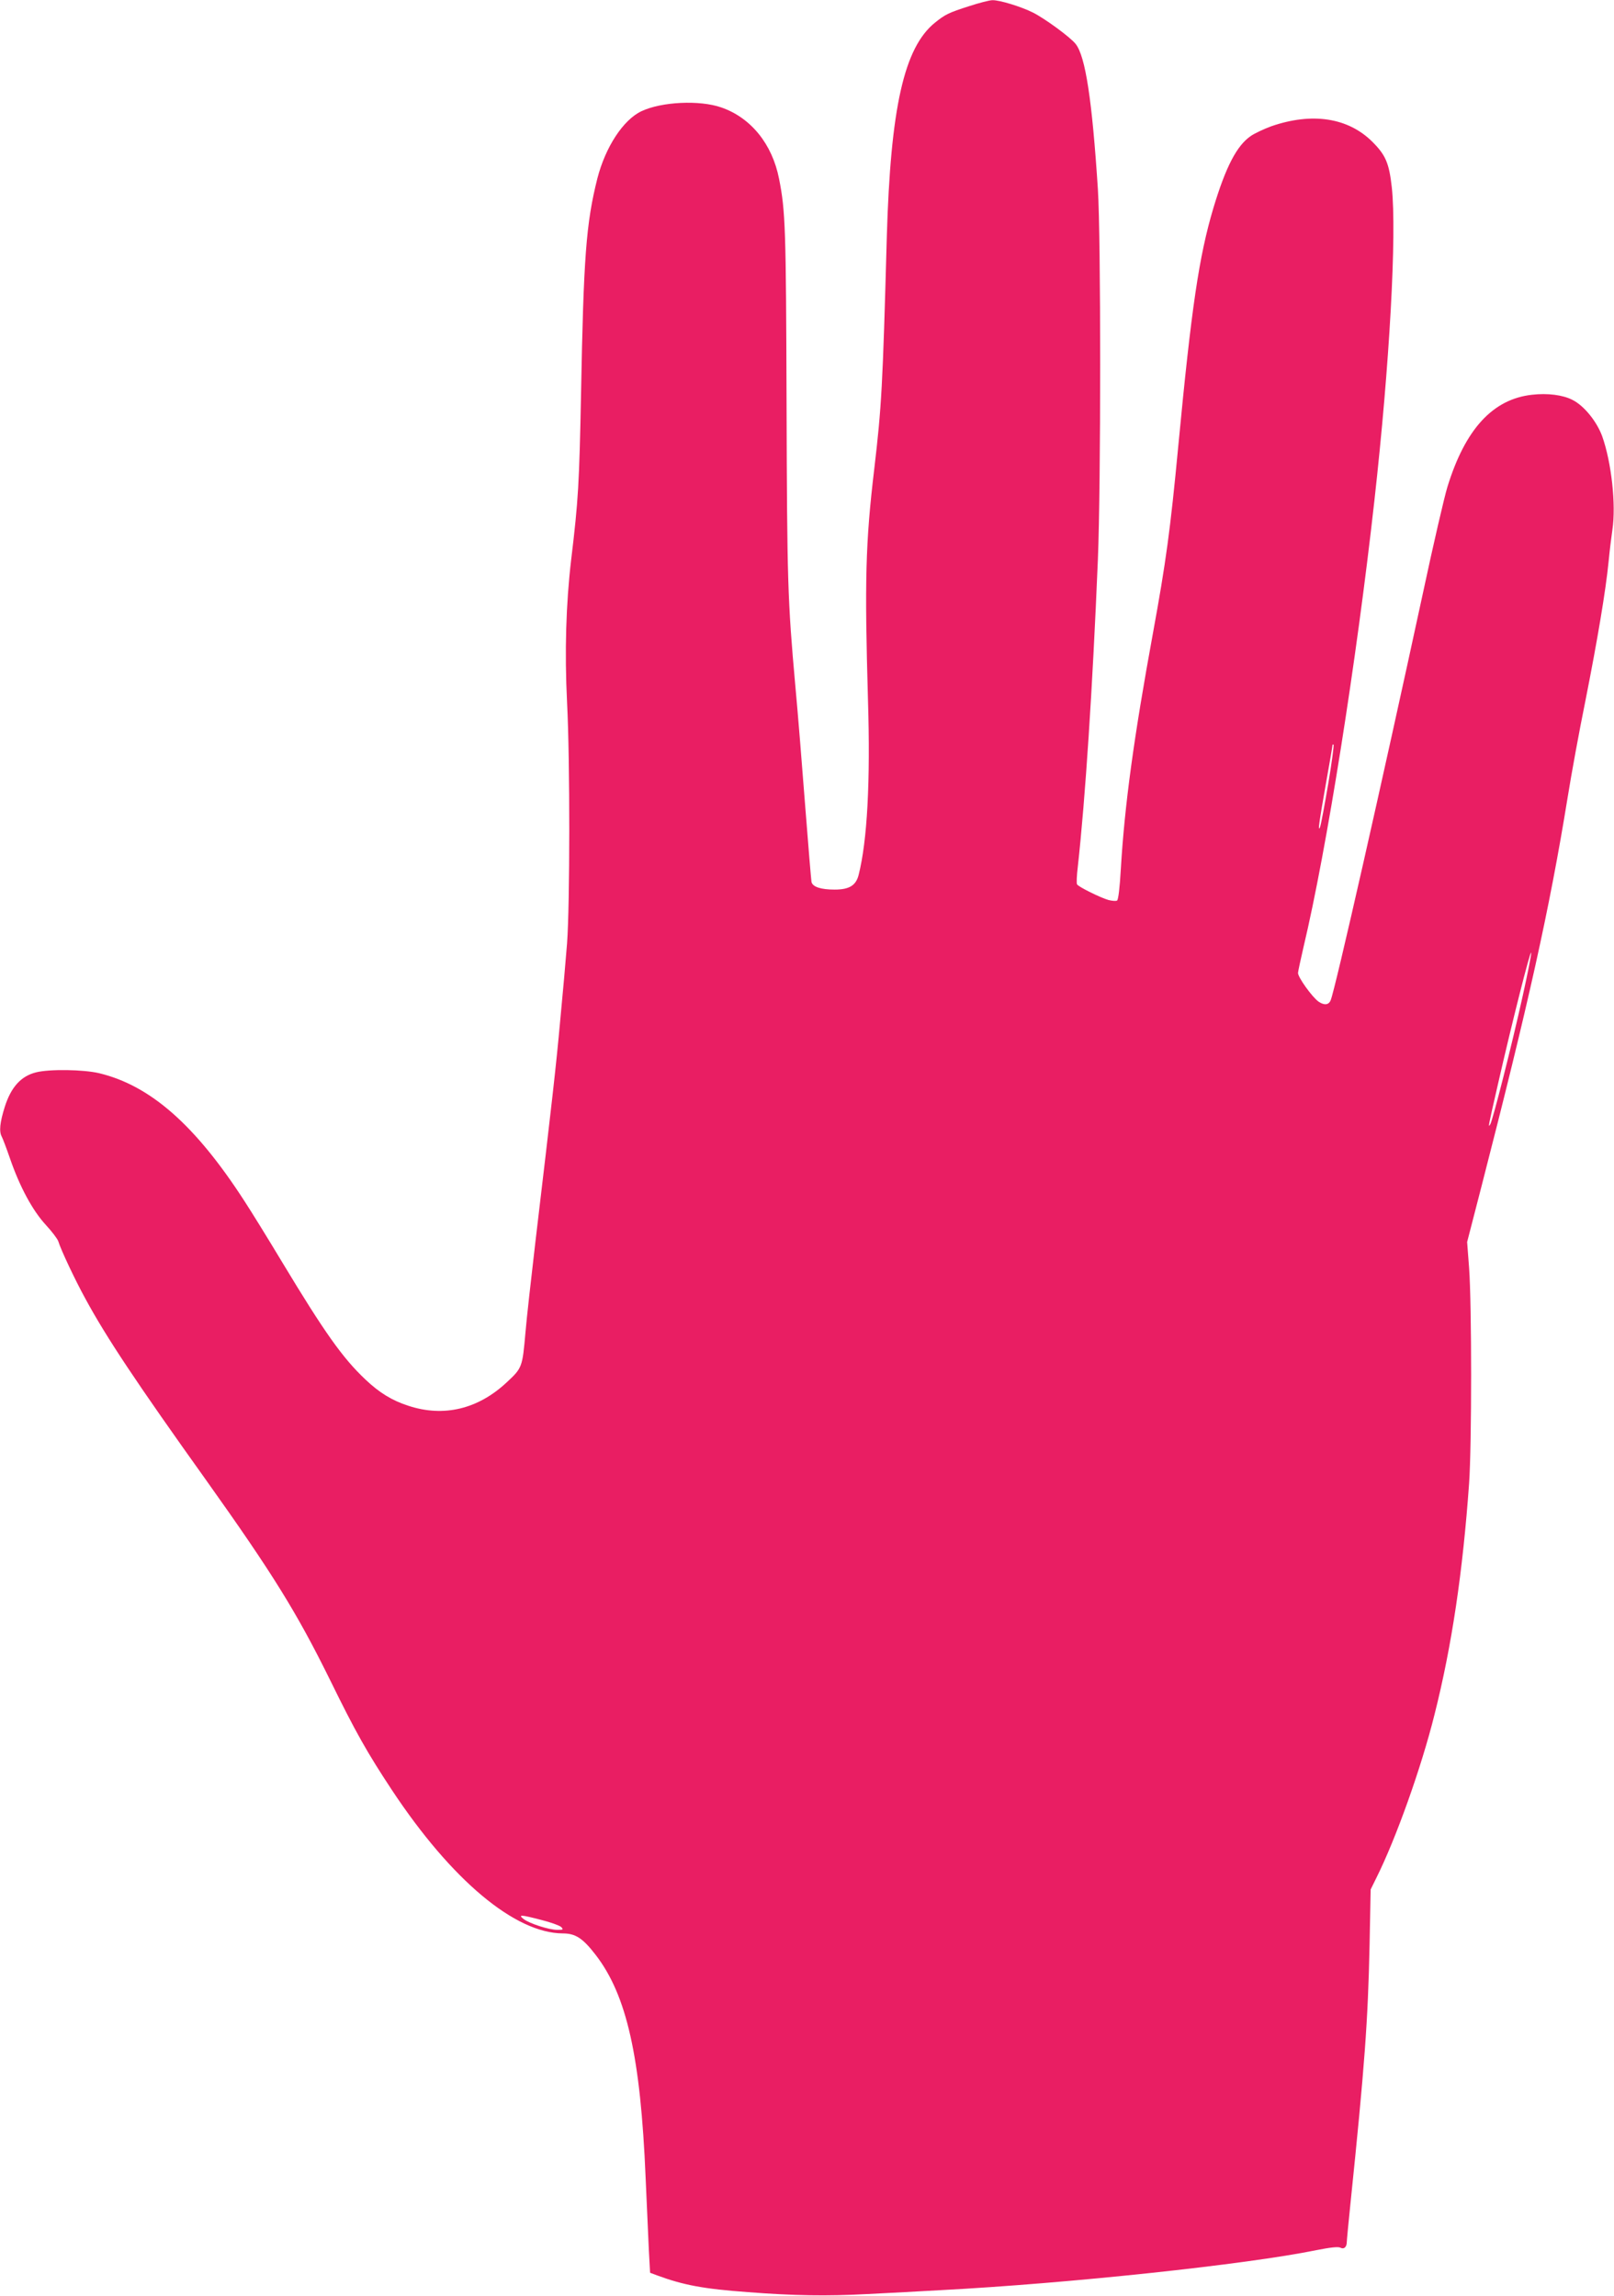 <?xml version="1.0" standalone="no"?>
<!DOCTYPE svg PUBLIC "-//W3C//DTD SVG 20010904//EN"
 "http://www.w3.org/TR/2001/REC-SVG-20010904/DTD/svg10.dtd">
<svg version="1.0" xmlns="http://www.w3.org/2000/svg"
 width="900pt" height="1280pt" viewBox="0 0 900 1280"
 preserveAspectRatio="xMidYMid meet">
<g transform="translate(0,1280) scale(0.1,-0.1)"
fill="#e91e63" stroke="none">
<path d="M5405 12766 c-116 -37 -135 -47 -191 -92 -173 -139 -248 -475 -269
-1194 -23 -840 -29 -945 -70 -1295 -49 -411 -54 -623 -35 -1287 14 -457 -4
-785 -52 -976 -15 -59 -52 -82 -134 -82 -77 0 -123 15 -129 43 -2 12 -18 202
-35 422 -17 220 -41 522 -55 670 -43 479 -46 586 -49 1577 -3 973 -6 1072 -42
1252 -38 193 -157 340 -322 397 -120 42 -333 32 -445 -21 -102 -48 -201 -200
-246 -375 -63 -250 -77 -441 -91 -1200 -10 -501 -15 -594 -55 -925 -29 -246
-37 -515 -23 -795 17 -334 16 -1127 0 -1345 -7 -91 -24 -283 -38 -428 -23
-254 -43 -431 -138 -1232 -24 -206 -50 -436 -56 -510 -17 -193 -18 -197 -104
-277 -160 -150 -352 -196 -549 -131 -90 29 -161 72 -240 147 -127 120 -228
263 -462 651 -81 135 -177 290 -213 345 -273 422 -523 642 -808 711 -87 21
-278 24 -353 5 -84 -21 -139 -82 -174 -191 -28 -89 -33 -139 -17 -168 5 -9 26
-64 46 -122 54 -157 126 -290 199 -369 35 -38 66 -79 70 -92 15 -49 95 -218
150 -318 118 -218 286 -470 676 -1016 371 -521 504 -736 690 -1113 141 -288
206 -403 344 -612 333 -503 687 -799 954 -800 70 0 111 -27 182 -119 174 -225
251 -569 279 -1241 7 -151 15 -333 18 -403 l7 -129 40 -15 c147 -54 258 -75
505 -93 256 -20 440 -23 662 -11 123 6 309 16 413 22 708 37 1705 143 2095
223 81 16 121 20 134 14 20 -11 36 3 36 32 0 9 9 103 20 210 80 774 98 1023
107 1445 l6 310 32 65 c109 218 251 616 324 910 97 384 158 798 193 1290 15
213 15 997 0 1200 l-11 145 80 310 c262 1018 379 1544 479 2160 22 138 67 383
100 545 68 343 114 617 130 780 6 63 16 142 21 176 21 140 -5 376 -57 522 -30
82 -101 170 -165 202 -53 28 -140 39 -226 29 -219 -24 -373 -192 -472 -514
-17 -55 -78 -318 -135 -585 -232 -1074 -491 -2218 -516 -2277 -11 -27 -36 -29
-67 -8 -36 25 -117 138 -115 161 1 11 15 76 31 145 129 543 295 1589 395 2489
85 760 125 1485 97 1745 -15 135 -34 180 -108 254 -135 135 -336 166 -564 87
-41 -15 -92 -39 -114 -54 -79 -54 -140 -173 -209 -402 -80 -269 -122 -551
-196 -1330 -44 -466 -69 -646 -140 -1035 -108 -589 -159 -965 -180 -1319 -6
-107 -14 -172 -21 -177 -6 -4 -28 -2 -48 3 -43 12 -167 73 -175 87 -4 5 -2 49
4 98 42 381 82 988 112 1713 17 416 17 1801 0 2065 -32 495 -69 741 -124 810
-29 37 -169 140 -238 175 -66 33 -186 70 -226 69 -16 0 -74 -15 -129 -33z
m2001 -4339 c-20 -118 -40 -225 -45 -238 -14 -33 -6 22 35 256 19 105 34 194
34 199 0 5 3 7 6 4 3 -4 -10 -103 -30 -221z m1084 -1184 c-60 -272 -166 -688
-180 -712 -13 -20 -13 -20 44 229 79 346 180 745 184 728 2 -9 -20 -119 -48
-245z m-5471 -5148 c52 -13 101 -31 110 -39 14 -15 12 -16 -22 -16 -46 0 -154
35 -187 60 -33 26 -16 25 99 -5z"/>
</g>
</svg>
